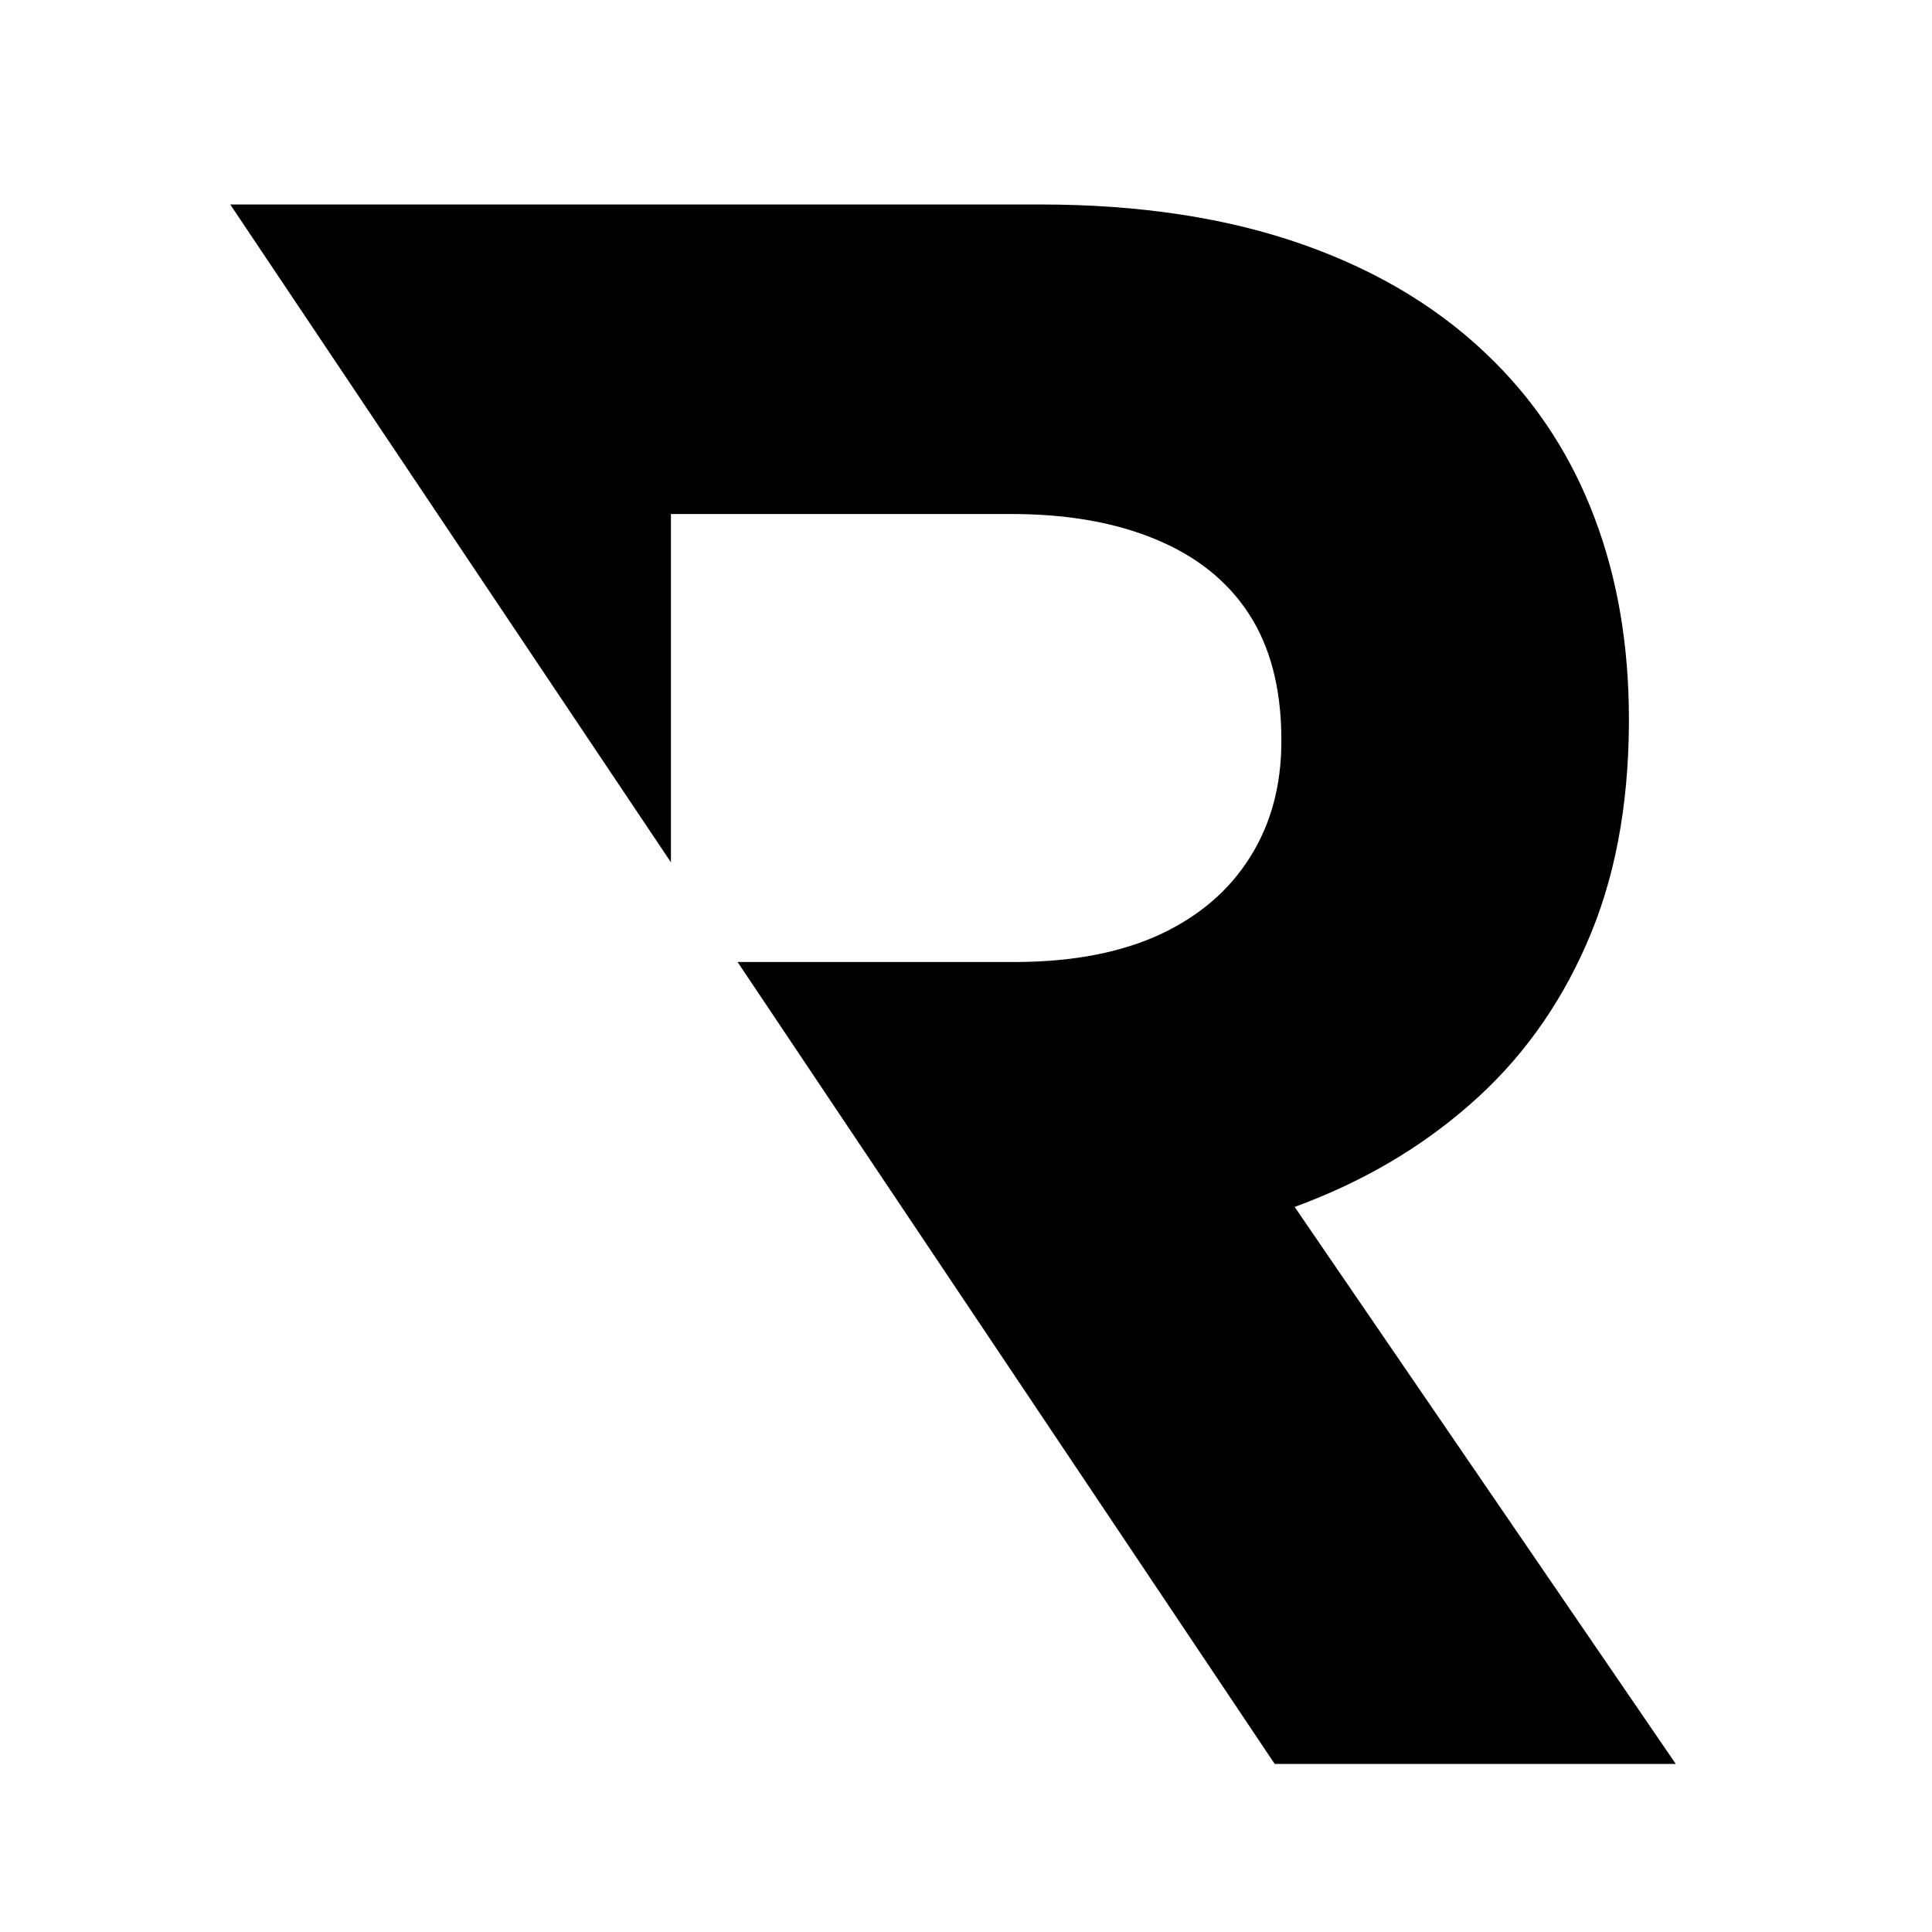 <svg xmlns="http://www.w3.org/2000/svg" xmlns:xlink="http://www.w3.org/1999/xlink" width="50" zoomAndPan="magnify" viewBox="0 0 37.5 37.5" height="50" preserveAspectRatio="xMidYMid meet" version="1.0"><defs><clipPath id="1a62708a93"><path d="M 4.469 3.961 L 32.594 3.961 L 32.594 34.305 L 4.469 34.305 Z M 4.469 3.961 " clip-rule="nonzero"/></clipPath><clipPath id="a73f38ca15"><path d="M 8.512 6.145 L 11.398 6.145 L 11.398 9.031 L 8.512 9.031 Z M 8.512 6.145 " clip-rule="nonzero"/></clipPath><clipPath id="691ef3bfae"><path d="M 9.953 6.145 C 9.156 6.145 8.512 6.789 8.512 7.586 C 8.512 8.383 9.156 9.031 9.953 9.031 C 10.75 9.031 11.398 8.383 11.398 7.586 C 11.398 6.789 10.75 6.145 9.953 6.145 Z M 9.953 6.145 " clip-rule="nonzero"/></clipPath><clipPath id="5e586cb9b1"><path d="M 0.512 0.145 L 3.398 0.145 L 3.398 3.031 L 0.512 3.031 Z M 0.512 0.145 " clip-rule="nonzero"/></clipPath><clipPath id="a4cfac0f93"><path d="M 1.953 0.145 C 1.156 0.145 0.512 0.789 0.512 1.586 C 0.512 2.383 1.156 3.031 1.953 3.031 C 2.75 3.031 3.398 2.383 3.398 1.586 C 3.398 0.789 2.75 0.145 1.953 0.145 Z M 1.953 0.145 " clip-rule="nonzero"/></clipPath><clipPath id="523e7f5175"><rect x="0" width="4" y="0" height="4"/></clipPath></defs><g clip-path="url(#1a62708a93)"><path fill="#000000" d="M 24.742 34.238 L 32.527 34.238 L 25.129 23.426 C 26.422 22.953 27.551 22.297 28.523 21.445 C 29.492 20.602 30.25 19.562 30.789 18.332 C 31.336 17.098 31.609 15.672 31.617 14.043 L 31.617 13.957 C 31.617 12.523 31.395 11.227 30.953 10.059 C 30.516 8.891 29.867 7.887 29.023 7.039 C 28.027 6.035 26.789 5.277 25.312 4.754 C 23.836 4.23 22.125 3.969 20.199 3.969 L 4.469 3.969 L 13.023 16.738 L 13.023 9.977 L 19.637 9.977 C 20.727 9.977 21.656 10.145 22.434 10.469 C 23.215 10.793 23.82 11.27 24.238 11.91 C 24.656 12.551 24.863 13.352 24.871 14.305 L 24.871 14.391 C 24.871 15.246 24.668 15.996 24.266 16.633 C 23.867 17.273 23.293 17.77 22.535 18.129 C 21.773 18.484 20.848 18.664 19.77 18.672 L 14.316 18.672 Z M 24.742 34.238 " fill-opacity="1" fill-rule="nonzero"/></g><g clip-path="url(#a73f38ca15)"><g clip-path="url(#691ef3bfae)"><g transform="matrix(1, 0, 0, 1, 8, 6)"><g clip-path="url(#523e7f5175)"><g clip-path="url(#5e586cb9b1)"><g clip-path="url(#a4cfac0f93)"><path fill="#000000" d="M 0.512 0.145 L 3.398 0.145 L 3.398 3.031 L 0.512 3.031 Z M 0.512 0.145 " fill-opacity="1" fill-rule="nonzero"/></g></g></g></g></g></g></svg>
